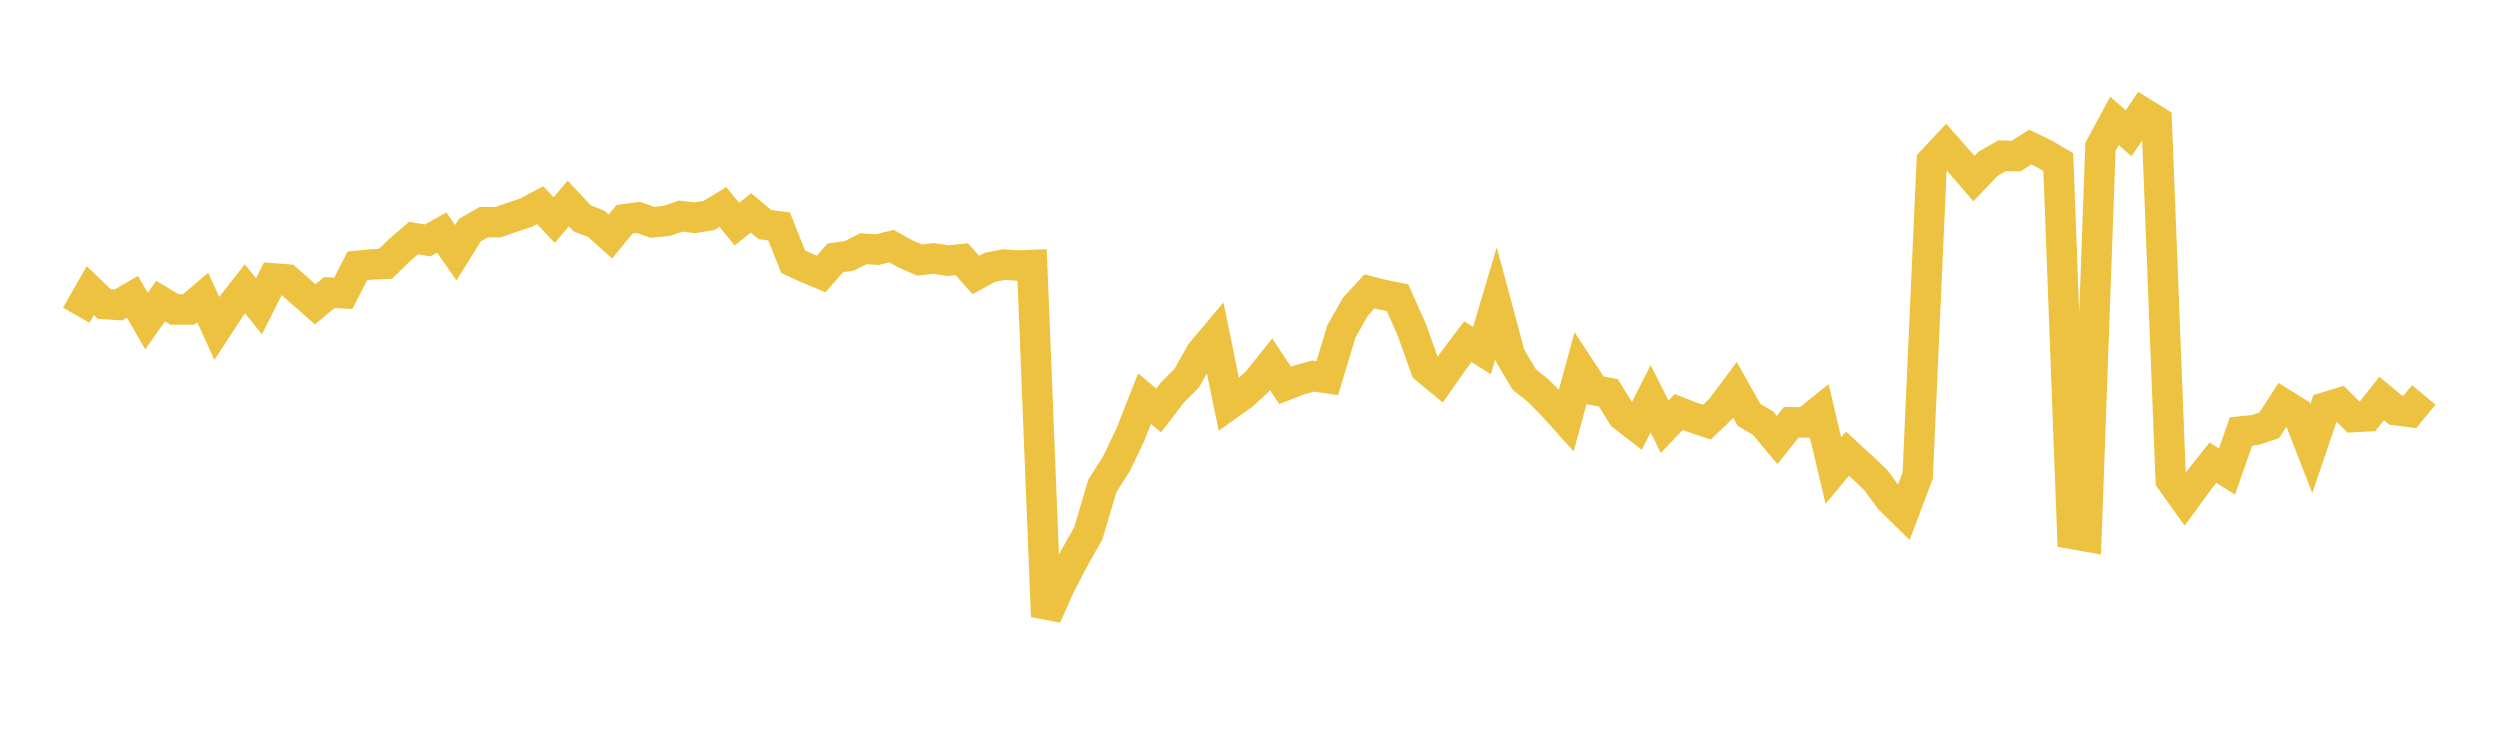 <svg width="164" height="48" xmlns="http://www.w3.org/2000/svg" xmlns:xlink="http://www.w3.org/1999/xlink"><path fill="none" stroke="rgb(237,194,64)" stroke-width="2" d="M5,20.677L5.922,19.066L6.844,19.944L7.766,20.002L8.689,19.467L9.611,21.064L10.533,19.756L11.455,20.301L12.377,20.297L13.299,19.513L14.222,21.541L15.144,20.125L16.066,18.945L16.988,20.094L17.91,18.263L18.832,18.335L19.754,19.148L20.677,19.964L21.599,19.195L22.521,19.238L23.443,17.441L24.365,17.346L25.287,17.307L26.21,16.407L27.132,15.614L28.054,15.774L28.976,15.252L29.898,16.58L30.82,15.099L31.743,14.572L32.665,14.577L33.587,14.256L34.509,13.951L35.431,13.457L36.353,14.435L37.275,13.351L38.198,14.329L39.12,14.688L40.042,15.516L40.964,14.386L41.886,14.263L42.808,14.585L43.731,14.493L44.653,14.174L45.575,14.286L46.497,14.138L47.419,13.578L48.341,14.703L49.263,13.965L50.186,14.736L51.108,14.853L52.03,17.169L52.952,17.591L53.874,17.975L54.796,16.911L55.719,16.783L56.641,16.317L57.563,16.374L58.485,16.143L59.407,16.662L60.329,17.06L61.251,16.953L62.174,17.099L63.096,17.007L64.018,18.041L64.94,17.537L65.862,17.356L66.784,17.421L67.707,17.383L68.629,40.441L69.551,38.376L70.473,36.609L71.395,34.981L72.317,31.868L73.24,30.415L74.162,28.49L75.084,26.15L76.006,26.925L76.928,25.725L77.85,24.806L78.772,23.167L79.695,22.067L80.617,26.551L81.539,25.891L82.461,25.046L83.383,23.897L84.305,25.281L85.228,24.922L86.15,24.67L87.072,24.807L87.994,21.741L88.916,20.119L89.838,19.114L90.76,19.348L91.683,19.532L92.605,21.61L93.527,24.19L94.449,24.946L95.371,23.632L96.293,22.413L97.216,22.999L98.138,19.896L99.06,23.324L99.982,24.883L100.904,25.624L101.826,26.557L102.749,27.582L103.671,24.195L104.593,25.594L105.515,25.772L106.437,27.264L107.359,27.977L108.281,26.165L109.204,27.993L110.126,27.025L111.048,27.385L111.97,27.696L112.892,26.81L113.814,25.576L114.737,27.217L115.659,27.759L116.581,28.865L117.503,27.702L118.425,27.712L119.347,26.97L120.269,30.873L121.192,29.759L122.114,30.605L123.036,31.473L123.958,32.728L124.88,33.633L125.802,31.193L126.725,10.587L127.647,9.603L128.569,10.648L129.491,11.718L130.413,10.745L131.335,10.215L132.257,10.239L133.18,9.649L134.102,10.09L135.024,10.635L135.946,35.03L136.868,35.191L137.79,9.642L138.713,7.927L139.635,8.749L140.557,7.38L141.479,7.952L142.401,31.492L143.323,32.778L144.246,31.513L145.168,30.352L146.09,30.934L147.012,28.306L147.934,28.207L148.856,27.903L149.778,26.485L150.701,27.058L151.623,29.428L152.545,26.721L153.467,26.441L154.389,27.358L155.311,27.31L156.234,26.138L157.156,26.902L158.078,27.022L159,25.908"></path></svg>